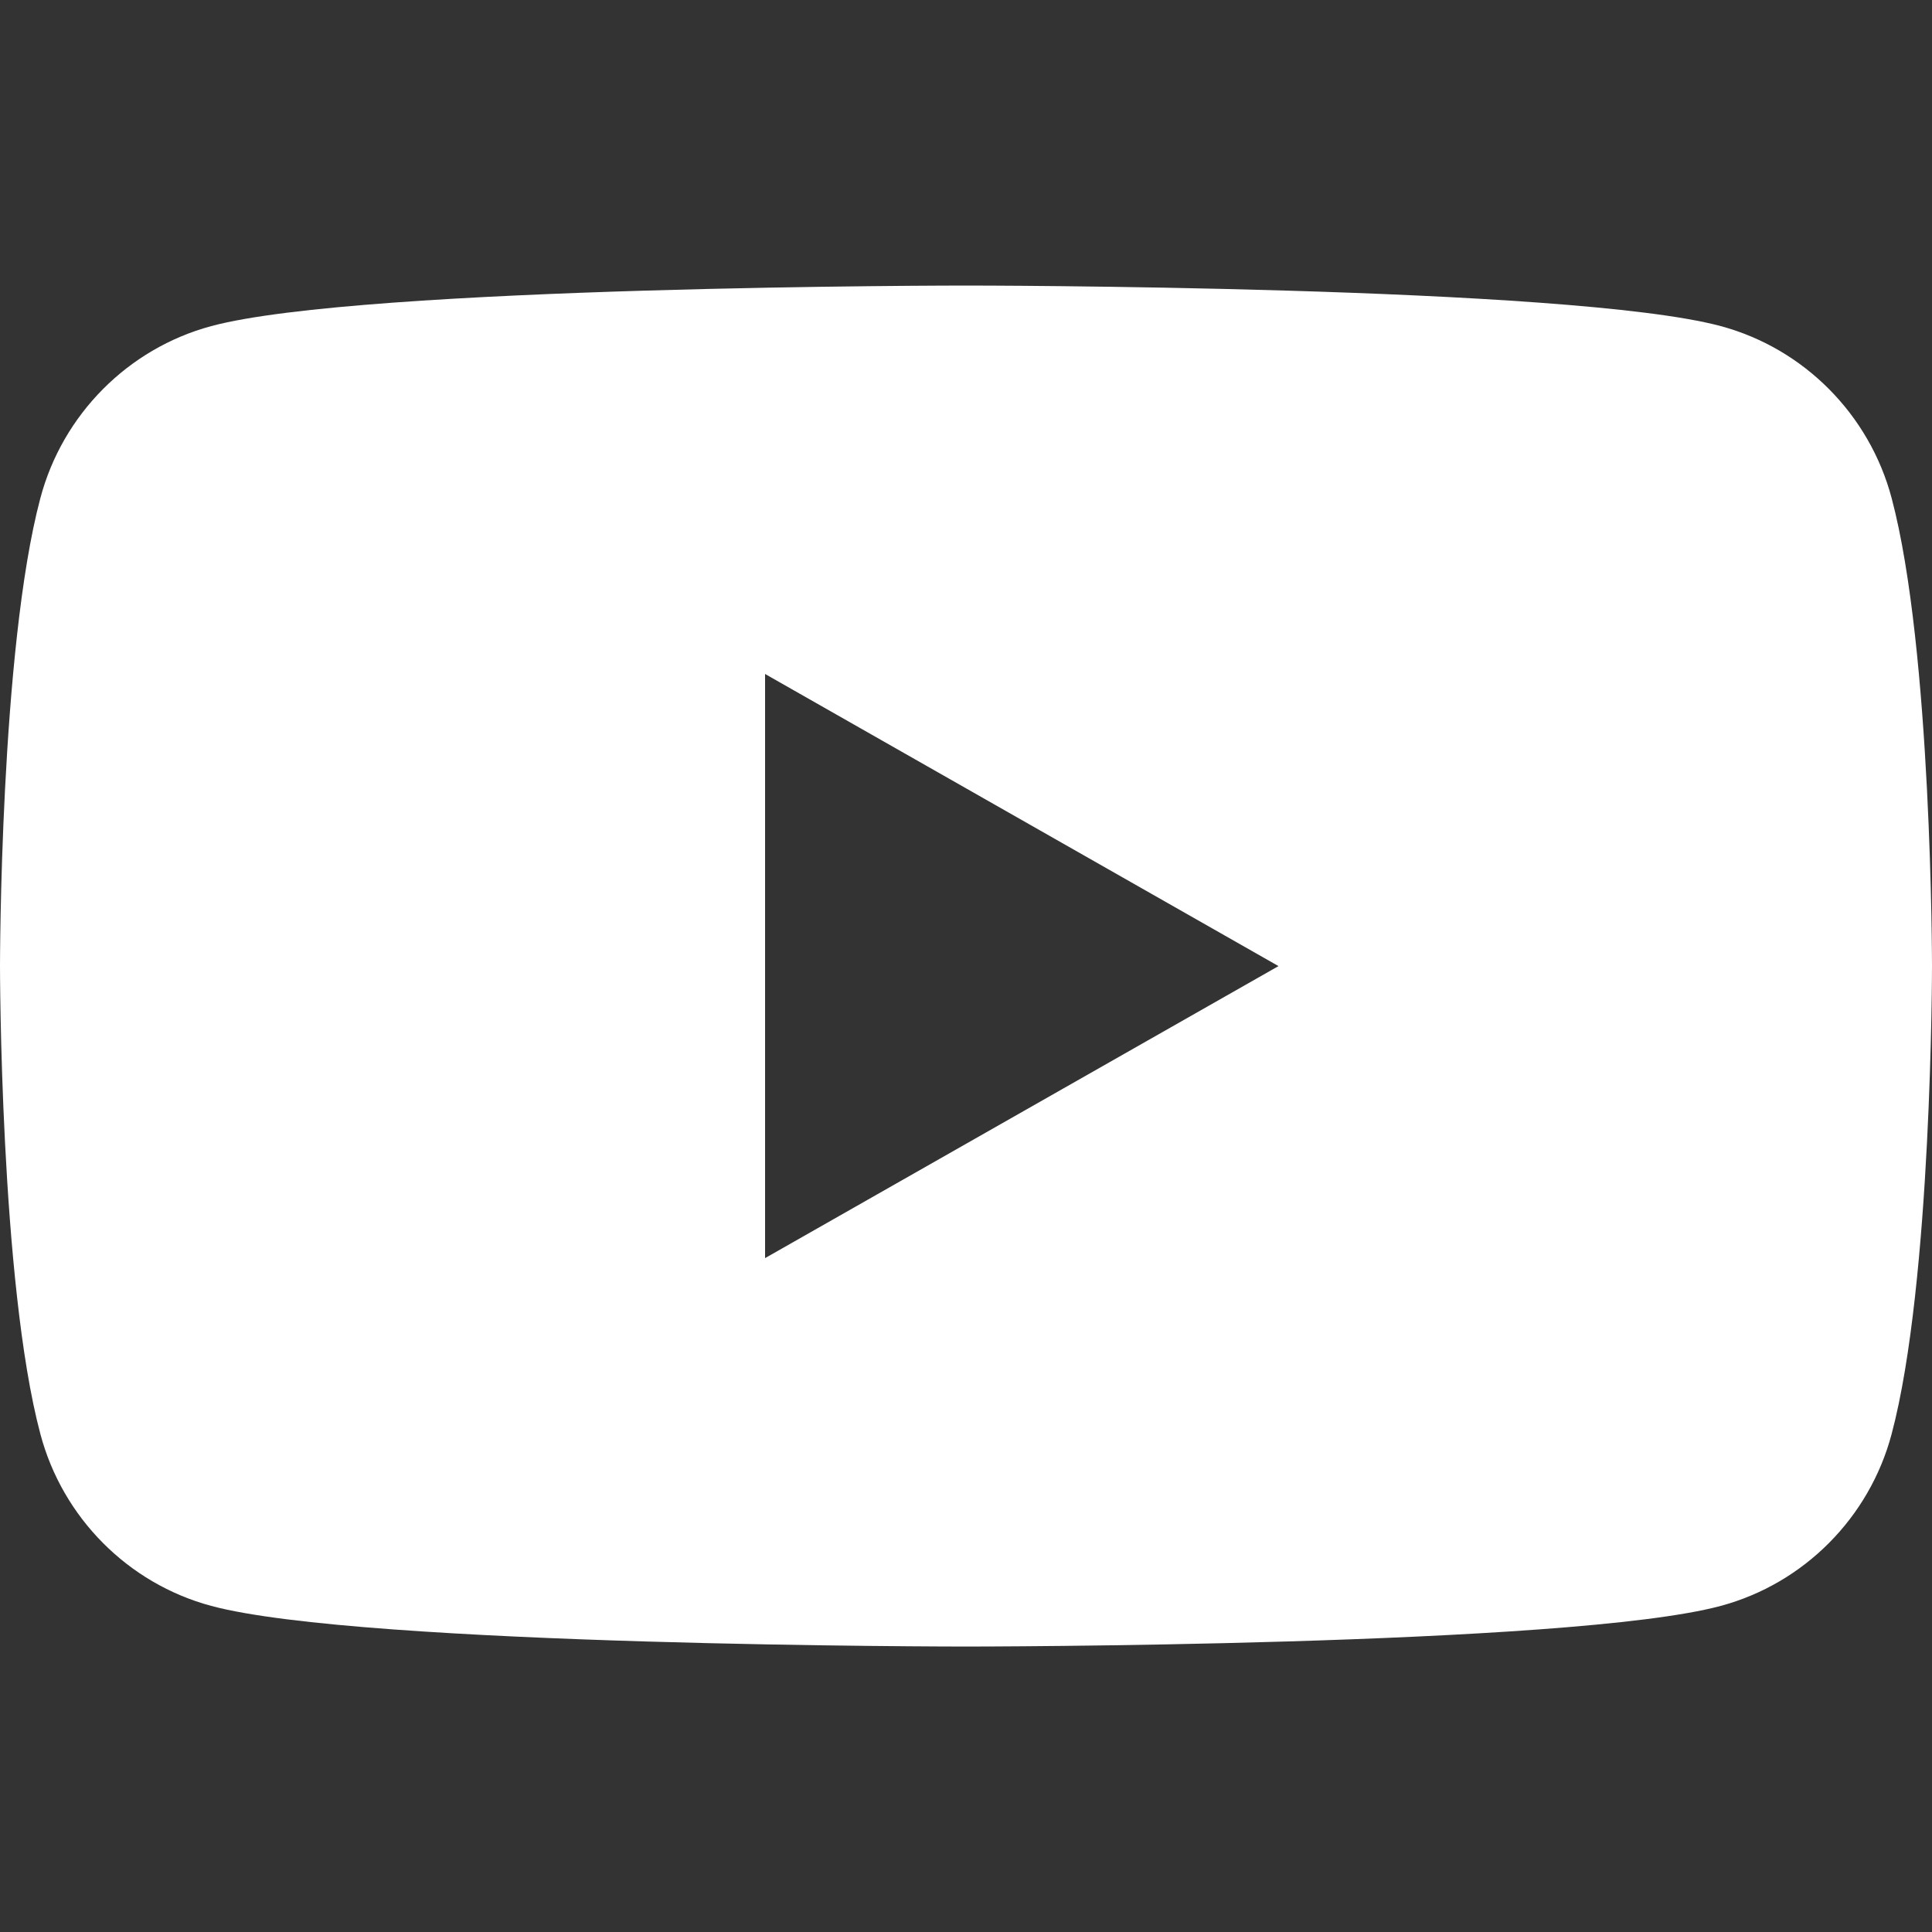 <svg width="20" height="20" viewBox="0 0 20 20" fill="none" xmlns="http://www.w3.org/2000/svg">
    <rect x="0" y="0" width="20" height="20" fill="#333333" stroke="none"/>
    <path fill-rule="evenodd" clip-rule="evenodd" d="M17.814 3.376C18.674 3.608 19.352 4.29 19.582 5.156C20 6.725 20 10 20 10C20 10 20 13.275 19.582 14.845C19.352 15.711 18.674 16.392 17.814 16.624C16.254 17.045 10 17.045 10 17.045C10 17.045 3.746 17.045 2.186 16.624C1.326 16.393 0.648 15.711 0.418 14.845C0 13.275 0 10 0 10C0 10 0 6.725 0.418 5.156C0.648 4.29 1.326 3.608 2.186 3.376C3.746 2.956 10 2.956 10 2.956C10 2.956 16.254 2.956 17.814 3.376ZM7.92 13.024V6.977L13.235 10.001L7.92 13.024Z" fill="white"/>
</svg>
